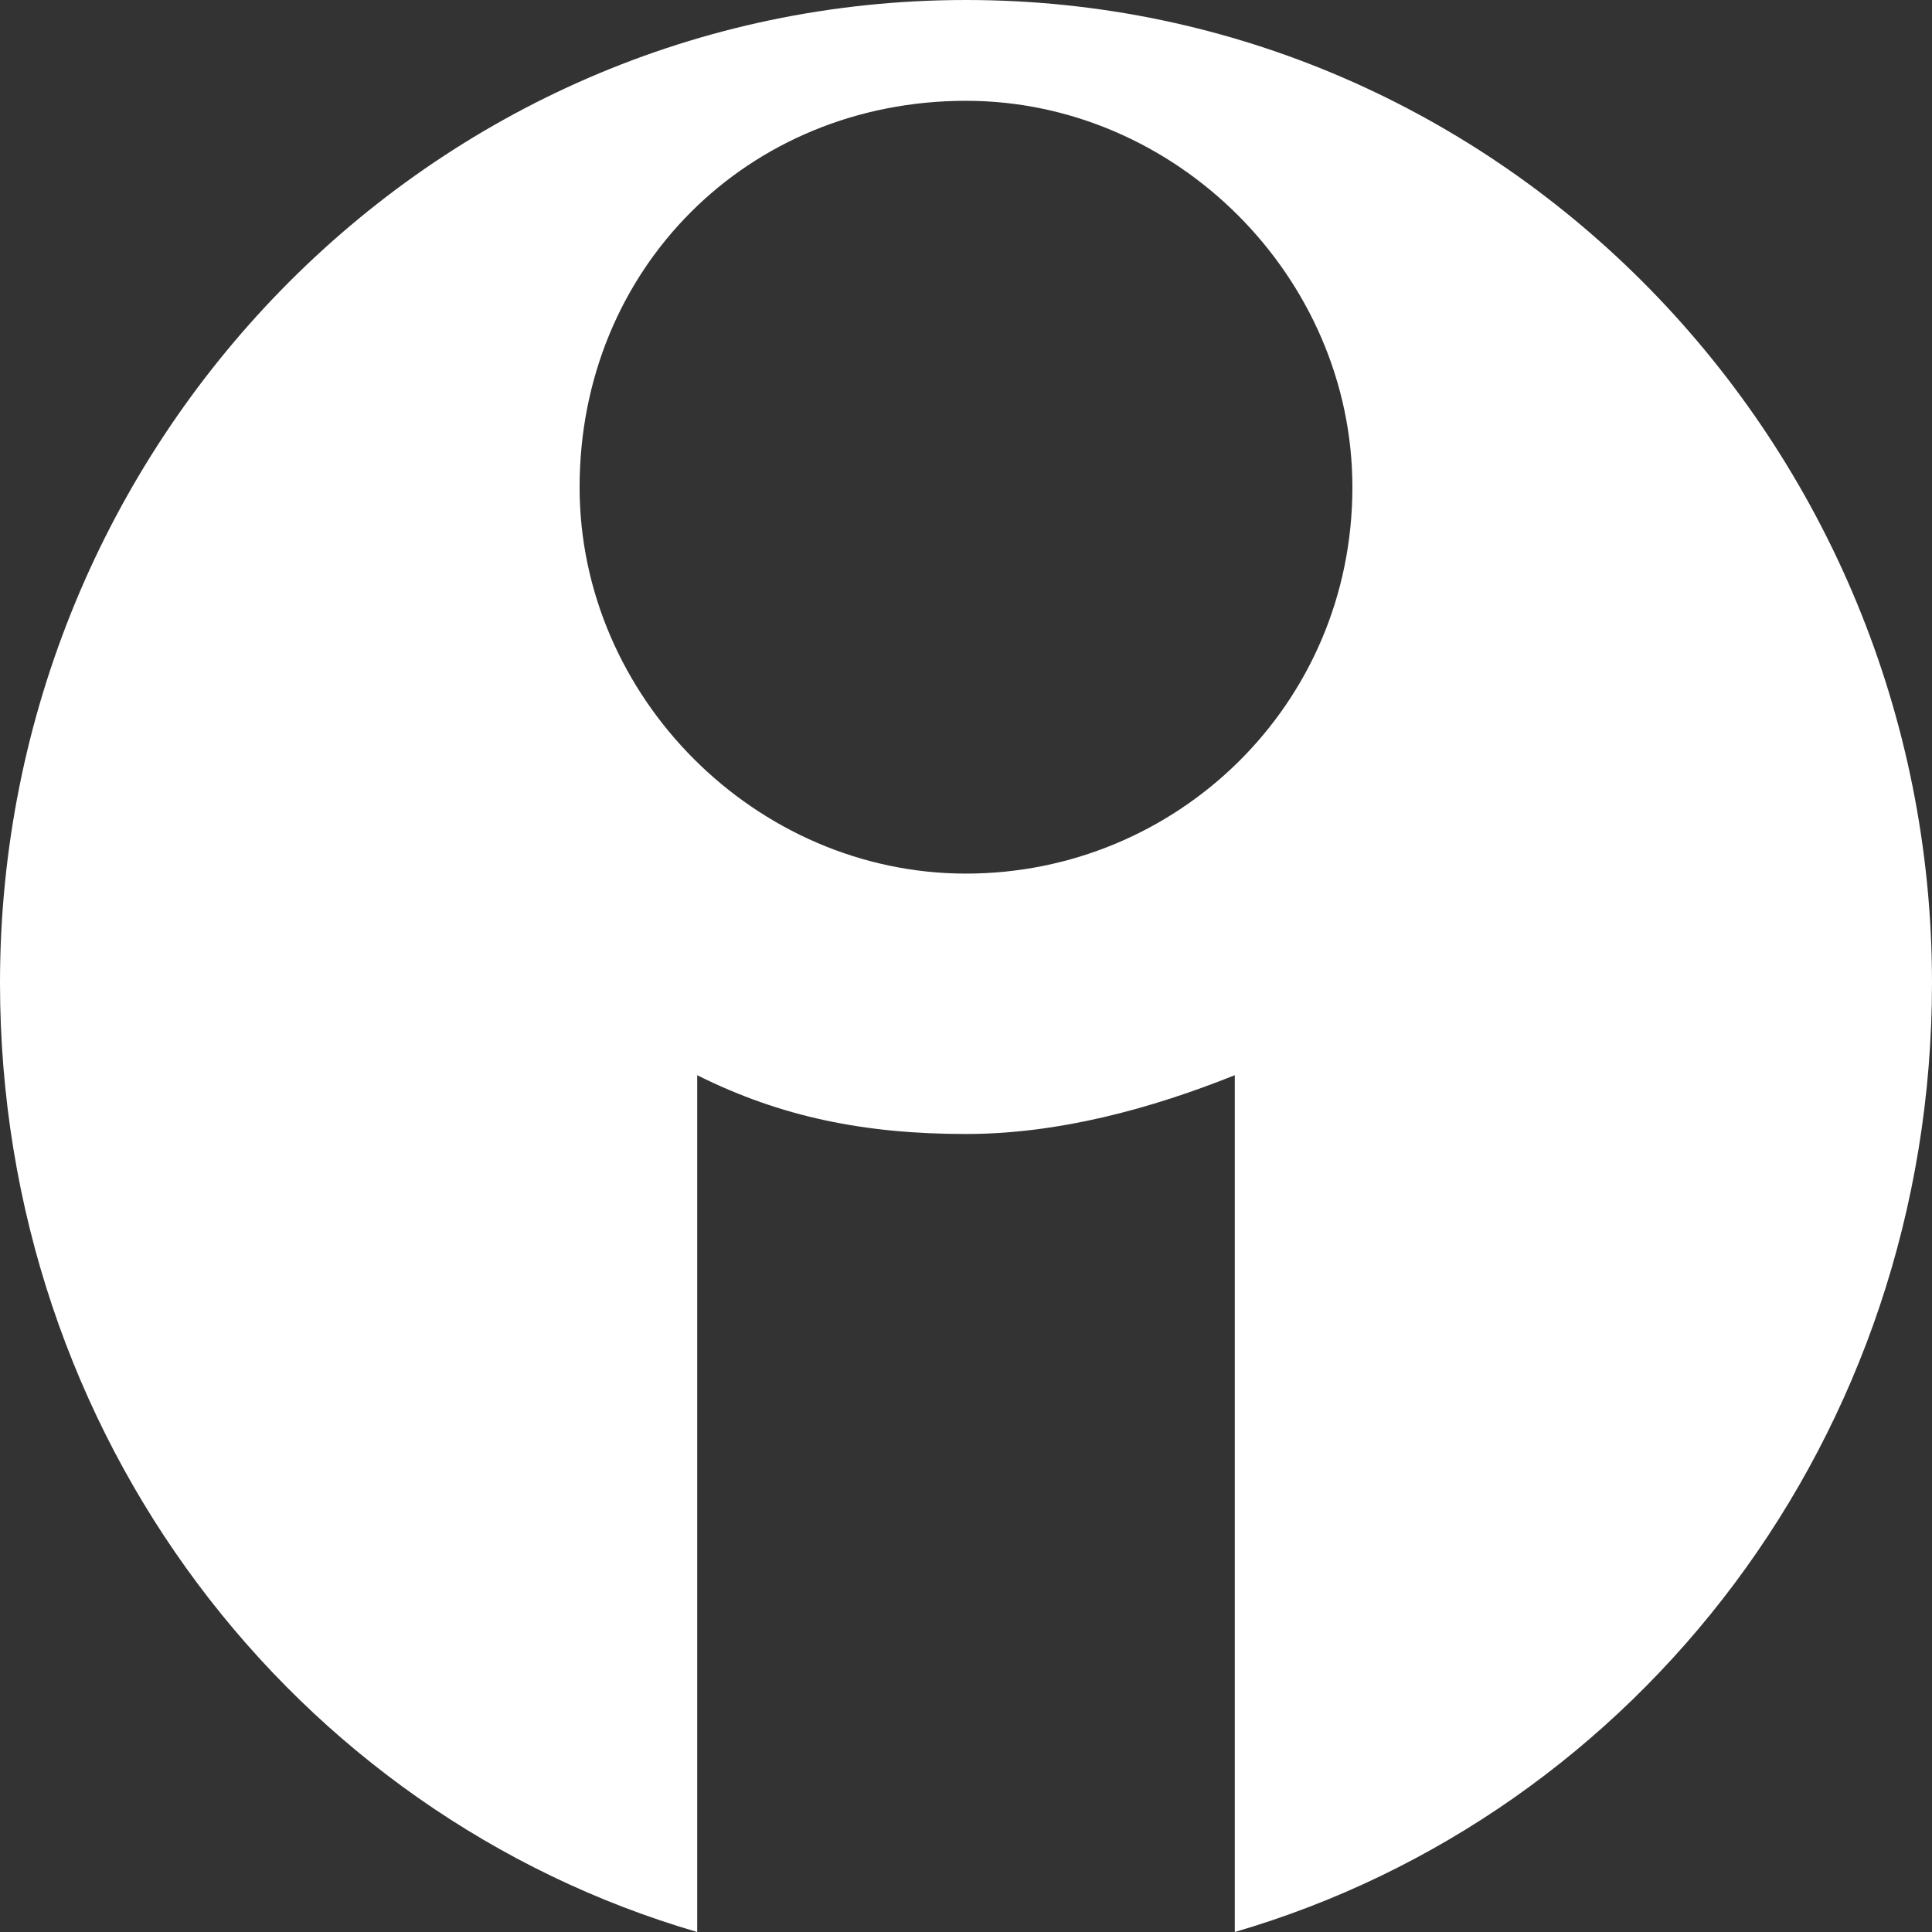 <?xml version="1.0" encoding="utf-8"?>
<!-- Generator: Adobe Illustrator 23.0.3, SVG Export Plug-In . SVG Version: 6.00 Build 0)  -->
<svg version="1.1" id="i" xmlns="http://www.w3.org/2000/svg" xmlns:xlink="http://www.w3.org/1999/xlink" x="0px" y="0px"
	 viewBox="0 0 23 23" style="enable-background:new 0 0 23 23;" xml:space="preserve">
<rect x="0" y="0" width="23" height="23" fill="#333333" stroke="none"/>
<style type="text/css">
	.st0{fill:#FFFFFF;}
</style>
<path class="st0" d="M11.5,0C5.1,0,0,5.3,0,11.7c0,5.4,3.5,9.9,8.3,11.3V12.8c1,0.5,2,0.7,3.2,0.7c1.1,0,2.2-0.3,3.2-0.7V23
	c4.8-1.4,8.3-5.9,8.3-11.3C23,5.3,17.9,0,11.5,0z M11.5,10.4c-2.5,0-4.6-2.1-4.6-4.6c0-2.6,2-4.6,4.6-4.6c2.5,0,4.6,2.1,4.6,4.6
	C16.1,8.4,14,10.4,11.5,10.4z"/>
</svg>
